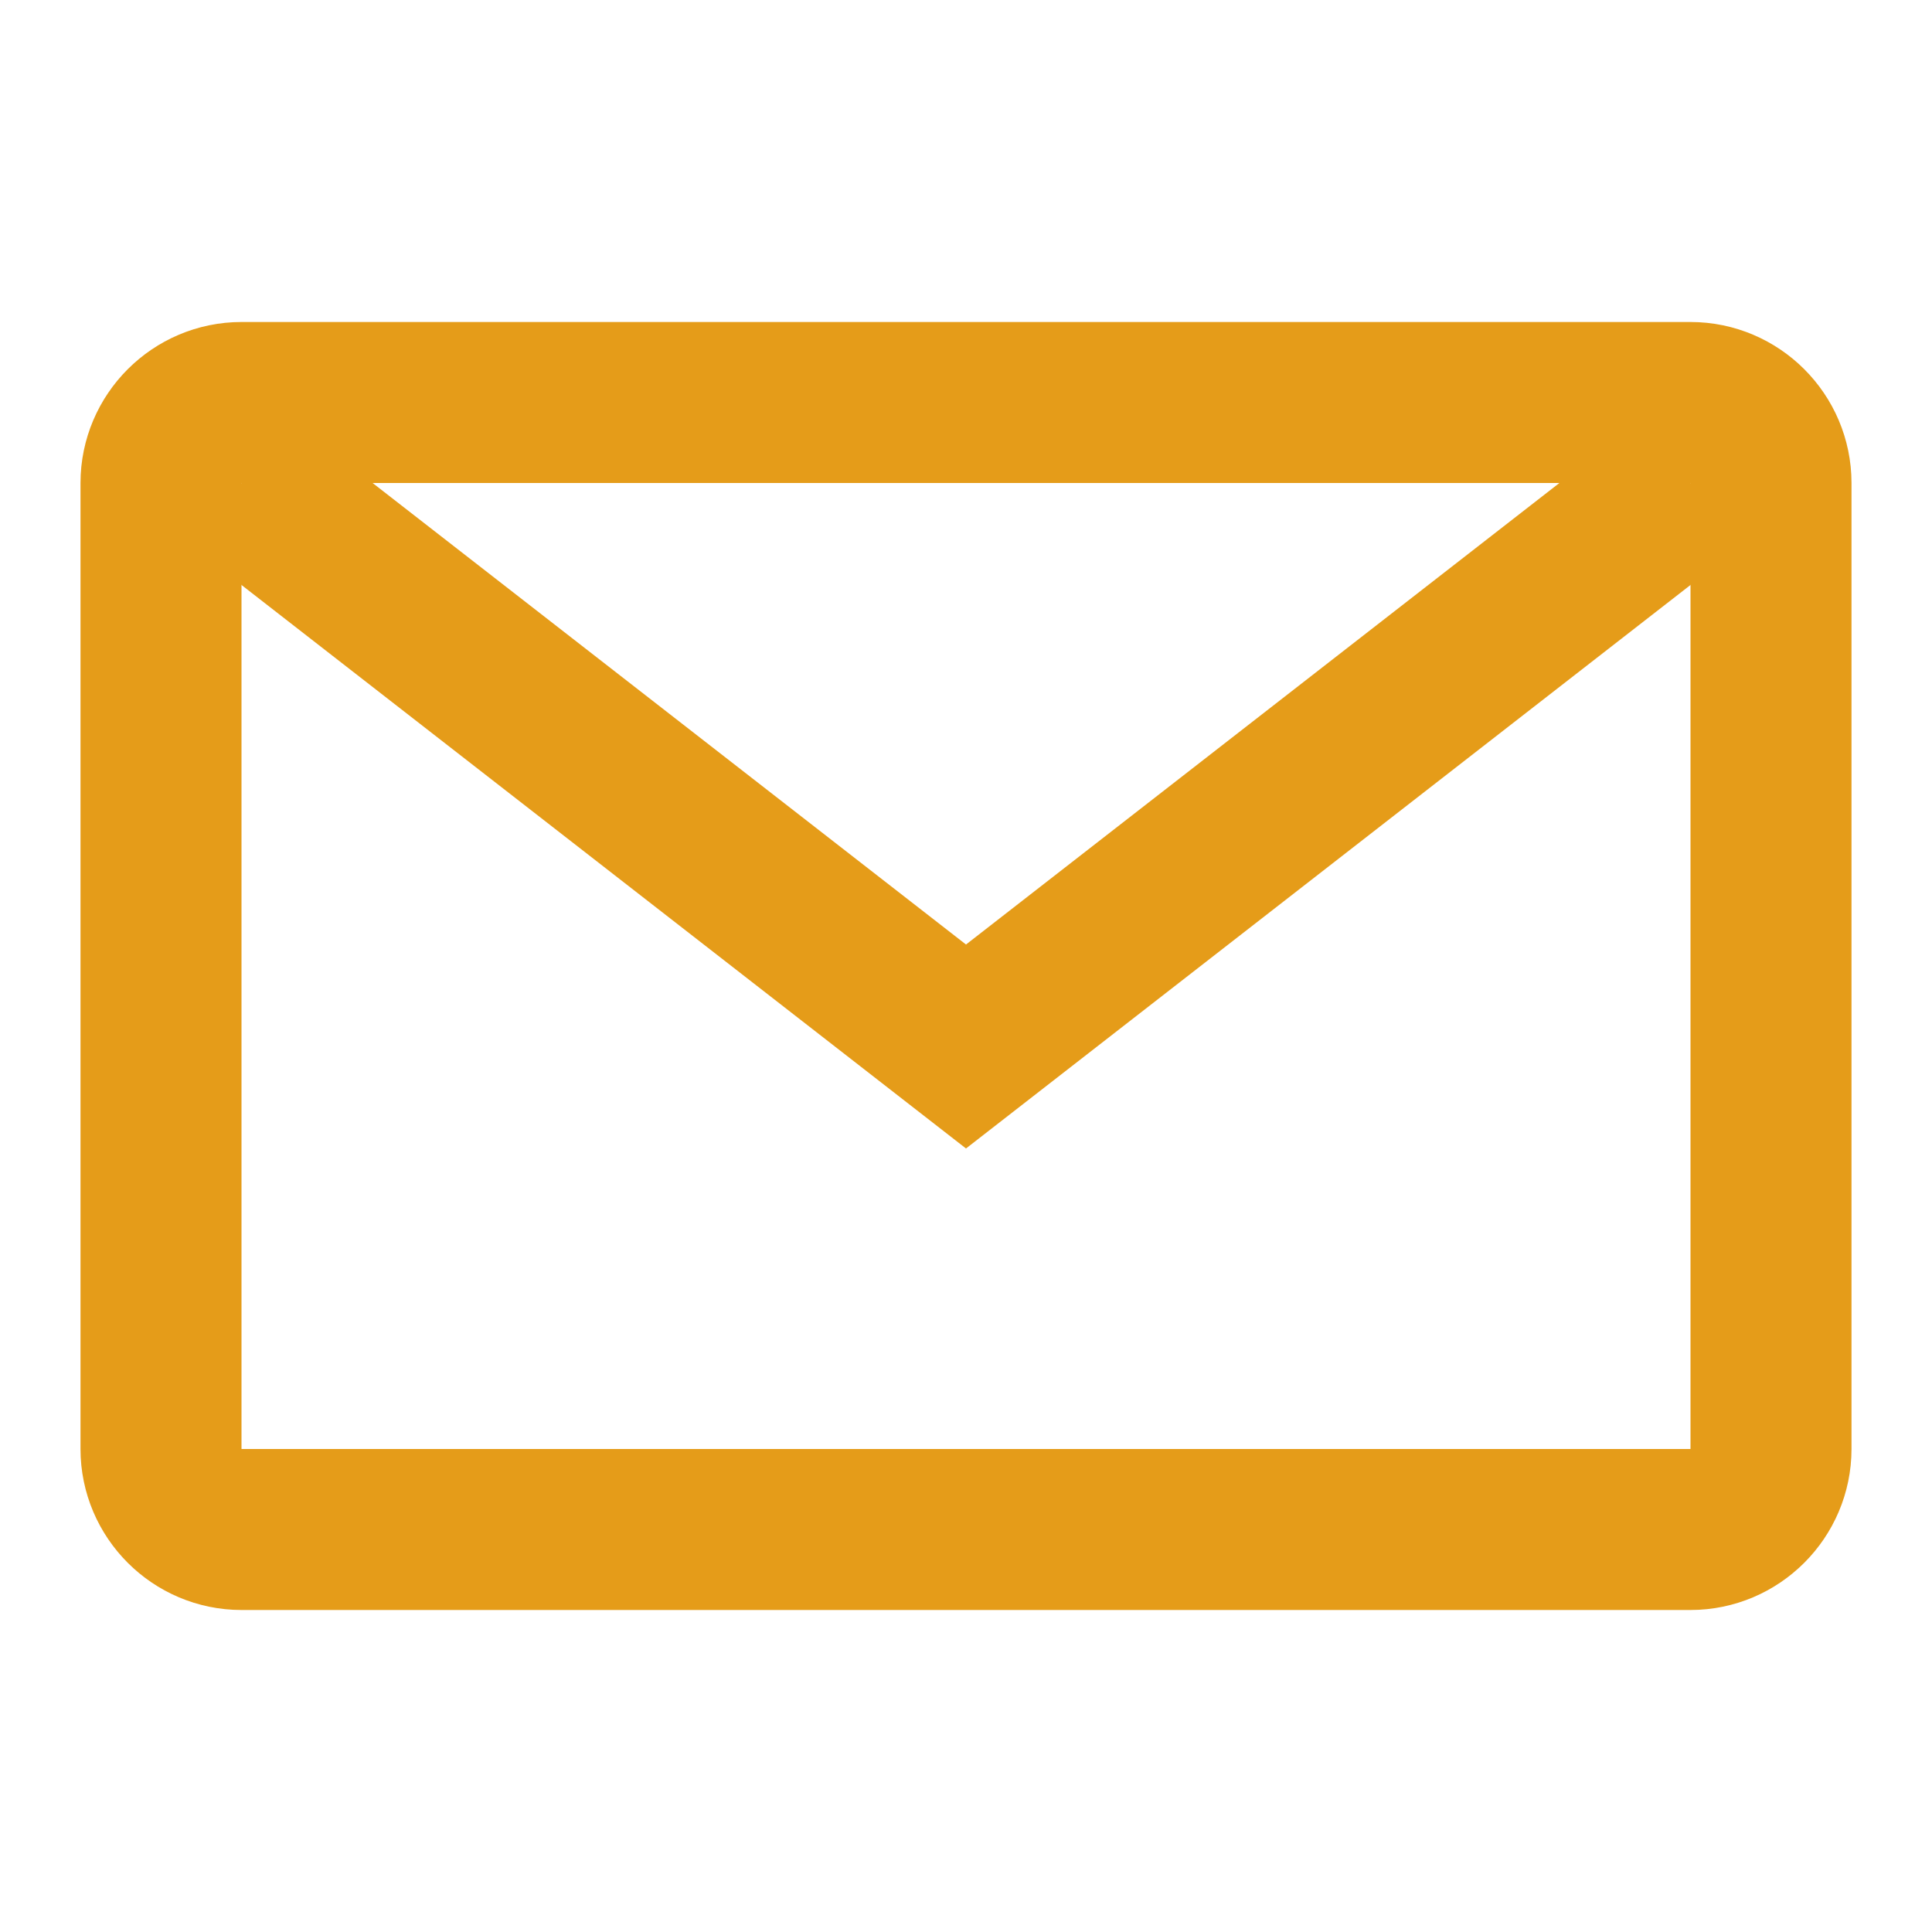 <?xml version="1.0" encoding="UTF-8"?>
<svg xmlns="http://www.w3.org/2000/svg" width="24" height="24" viewBox="0 0 24 24" fill="none">
  <rect width="24" height="24" fill="none"/>
  <path d="M3 5H21C21.55 5 22 5.45 22 6V18C22 18.55 21.55 19 21 19H3C2.45 19 2 18.55 2 18V6C2 5.45 2.45 5 3 5Z" stroke="#e59c19" stroke-width="2" fill="none"/>
  <path d="M3 6L12 13L21 6" stroke="#e59c19" stroke-width="2" fill="none"/>
</svg>
